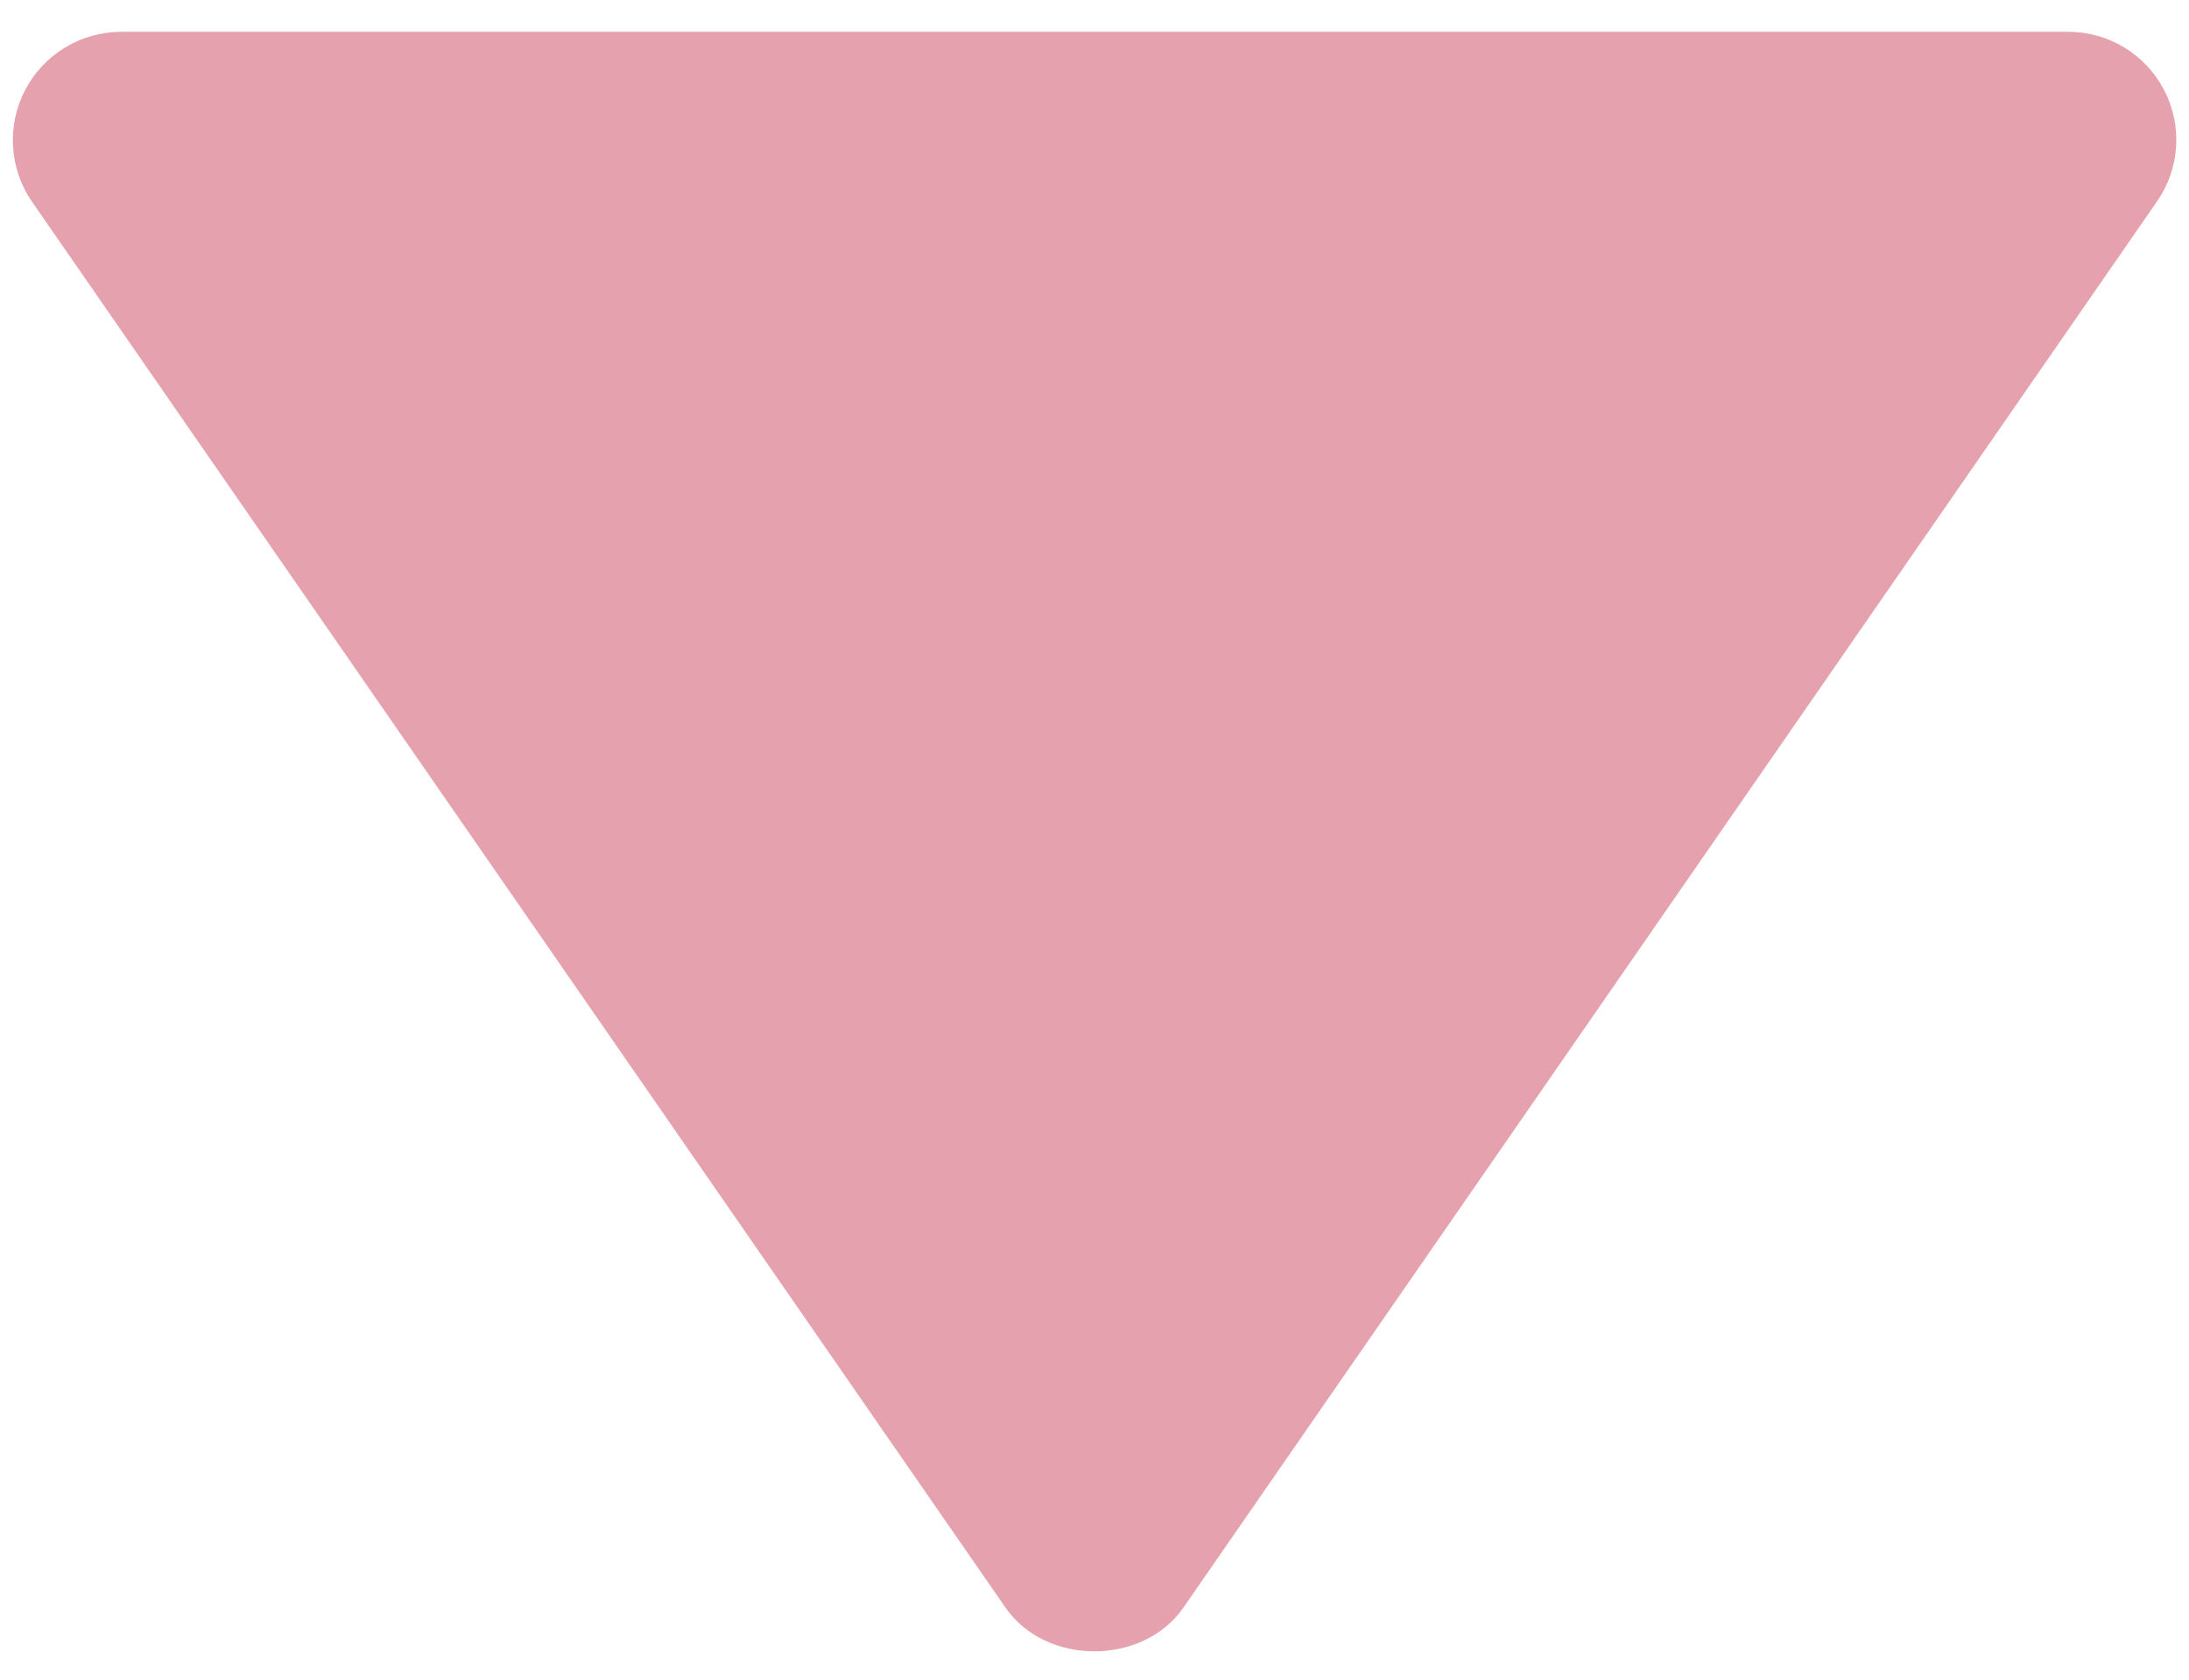 <svg width="43" height="33" viewBox="0 0 43 33" fill="none" xmlns="http://www.w3.org/2000/svg">
<path d="M40.625 0.625L2.375 0.625C1.988 0.626 1.608 0.733 1.277 0.934C0.946 1.135 0.676 1.422 0.496 1.765C0.316 2.108 0.233 2.494 0.256 2.88C0.279 3.267 0.407 3.64 0.626 3.959L19.751 31.584C20.544 32.73 22.452 32.73 23.247 31.584L42.371 3.959C42.593 3.641 42.723 3.267 42.747 2.88C42.771 2.493 42.689 2.107 42.508 1.763C42.328 1.419 42.058 1.131 41.726 0.931C41.394 0.73 41.013 0.625 40.625 0.625Z" fill="#D87083" fill-opacity="0.65"/>
</svg>
